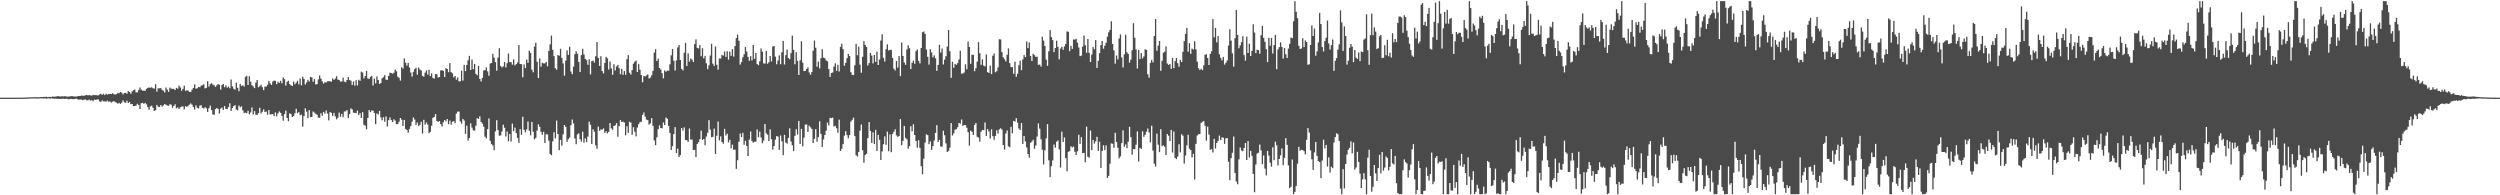 <?xml version="1.0" encoding="UTF-8"?>
<svg xmlns="http://www.w3.org/2000/svg" width="1920" height="150">
  <path d="M0 75.000h1v1.000H0zM1 75.000h1v1.000H1zM2 75.000h1v1.000H2zM3 75.000h1v1.000H3zM4 75.000h1v1.000H4zM5 75.000h1v1.000H5zM6 75.000h1v1.000H6zM7 75.000h1v1.000H7zM8 75.000h1v1.000H8zM9 75.000h1v1.000H9zM10 75.000h1v1.000H10zM11 75.000h1v1.000H11zM12 75.000h1v1.000H12zM13 75.000h1v1.000H13zM14 75.000h1v1.000H14zM15 74.995h1v1.000H15zM16 74.984h1v1.000H16zM17 74.972h1v1.000H17zM18 74.939h1v1.000H18zM19 74.913h1v1.000H19zM20 74.875h1v1.000H20zM21 74.870h1v1.000H21zM22 74.733h1v1.000H22zM23 74.694h1v1.000H23zM24 74.697h1v1.000H24zM25 74.684h1v1.000H25zM26 74.575h1v1.000H26zM27 74.611h1v1.000H27zM28 74.648h1v1.000H28zM29 74.723h1v1.000H29zM30 74.630h1v1.000H30zM31 74.472h1v1.000H31zM32 74.612h1v1.000H32zM33 74.451h1v1.199H33zM34 74.520h1v1.000H34zM35 74.244h1v1.596H35zM36 74.597h1v1.000H36zM37 74.429h1v1.063H37zM38 74.416h1v1.338H38zM39 74.502h1v1.000H39zM40 74.095h1v1.559H40zM41 74.269h1v1.549H41zM42 74.209h1v1.558H42zM43 74.033h1v1.824H43zM44 73.759h1v2.179H44zM45 73.991h1v1.937H45zM46 74.200h1v1.761H46zM47 73.896h1v2.052H47zM48 74.081h1v1.648H48zM49 73.932h1v2.050H49zM50 73.925h1v1.982H50zM51 74.205h1v1.633H51zM52 74.131h1v2.105H52zM53 74.073h1v2.029H53zM54 73.810h1v2.123H54zM55 73.844h1v2.307H55zM56 74.089h1v2.117H56zM57 74.091h1v1.897H57zM58 74.112h1v1.601H58zM59 73.916h1v2.303H59zM60 73.659h1v2.921H60zM61 73.723h1v2.792H61zM62 73.378h1v3.051H62zM63 73.488h1v3.480H63zM64 73.588h1v3.042H64zM65 73.195h1v3.127H65zM66 72.914h1v4.007H66zM67 73.266h1v3.889H67zM68 73.007h1v3.456H68zM69 73.257h1v3.998H69zM70 73.485h1v3.466H70zM71 72.883h1v4.831H71zM72 73.048h1v3.517H72zM73 72.992h1v3.690H73zM74 73.188h1v3.225H74zM75 73.198h1v3.130H75zM76 72.484h1v5.444H76zM77 72.059h1v6.209H77zM78 72.812h1v4.242H78zM79 71.915h1v5.948H79zM80 72.991h1v4.819H80zM81 72.045h1v6.067H81zM82 72.650h1v4.630H82zM83 72.204h1v5.976H83zM84 72.123h1v5.734H84zM85 72.268h1v6.513H85zM86 71.554h1v6.556H86zM87 72.419h1v5.186H87zM88 72.540h1v5.914H88zM89 72.317h1v6.544H89zM90 71.334h1v8.288H90zM91 71.574h1v7.486H91zM92 70.606h1v9.179H92zM93 71.171h1v7.653H93zM94 72.568h1v4.561H94zM95 71.474h1v7.120H95zM96 71.257h1v7.712H96zM97 71.967h1v5.390H97zM98 70.002h1v9.127H98zM99 70.645h1v7.648H99zM100 72.017h1v8.009H100zM101 70.251h1v9.681H101zM102 69.259h1v12.133H102zM103 68.771h1v12.709H103zM104 70.967h1v10.062H104zM105 70.928h1v8.715H105zM106 69.222h1v11.347H106zM107 67.228h1v16.445H107zM108 68.822h1v10.433H108zM109 69.683h1v9.264H109zM110 69.513h1v10.278H110zM111 69.811h1v9.208H111zM112 68.203h1v11.939H112zM113 67.501h1v14.740H113zM114 67.112h1v17.158H114zM115 67.431h1v14.334H115zM116 67.003h1v14.134H116zM117 67.796h1v15.029H117zM118 68.071h1v17.128H118zM119 64.692h1v19.921H119zM120 70.338h1v10.255H120zM121 67.854h1v14.103H121zM122 67.765h1v14.426H122zM123 67.611h1v13.017H123zM124 68.958h1v12.919H124zM125 69.649h1v11.285H125zM126 71.002h1v8.917H126zM127 67.223h1v13.255H127zM128 68.869h1v12.184H128zM129 70.617h1v10.696H129zM130 67.296h1v12.786H130zM131 68.105h1v12.271H131zM132 68.244h1v14.517H132zM133 68.193h1v13.206H133zM134 69.182h1v10.874H134zM135 67.481h1v15.672H135zM136 68.165h1v14.414H136zM137 65.721h1v17.989H137zM138 67.170h1v15.238H138zM139 69.743h1v12.149H139zM140 68.269h1v13.424H140zM141 65.783h1v18.189H141zM142 69.763h1v11.853H142zM143 69.428h1v12.625H143zM144 69.590h1v11.765H144zM145 70.628h1v9.761H145zM146 70.605h1v8.820H146zM147 68.928h1v11.447H147zM148 67.543h1v14.648H148zM149 64.798h1v19.290H149zM150 68.095h1v12.839H150zM151 67.790h1v14.988H151zM152 66.762h1v16.564H152zM153 66.960h1v14.189H153zM154 65.718h1v15.110H154zM155 65.432h1v17.388H155zM156 64.652h1v18.765H156zM157 67.915h1v14.415H157zM158 67.424h1v15.757H158zM159 62.386h1v23.671H159zM160 66.518h1v16.643H160zM161 64.630h1v16.468H161zM162 63.947h1v20.582H162zM163 64.993h1v22.919H163zM164 65.559h1v22.645H164zM165 66.713h1v17.094H165zM166 65.527h1v17.450H166zM167 64.477h1v19.170H167zM168 65.132h1v22.050H168zM169 68.792h1v14.594H169zM170 65.338h1v17.292H170zM171 64.462h1v19.960H171zM172 66.950h1v14.512H172zM173 65.522h1v18.109H173zM174 67.389h1v16.437H174zM175 66.390h1v15.886H175zM176 67.800h1v11.509H176zM177 61.096h1v24.124H177zM178 66.261h1v16.734H178zM179 68.160h1v13.323H179zM180 68.888h1v11.856H180zM181 63.497h1v20.598H181zM182 67.436h1v17.279H182zM183 70.066h1v10.998H183zM184 64.415h1v17.958H184zM185 66.011h1v15.656H185zM186 65.409h1v19.364H186zM187 66.518h1v20.356H187zM188 58.973h1v27.483H188zM189 58.286h1v28.635H189zM190 65.282h1v19.739H190zM191 58.512h1v29.180H191zM192 62.752h1v23.631H192zM193 65.387h1v17.124H193zM194 66.428h1v21.415H194zM195 67.706h1v17.626H195zM196 63.434h1v24.637H196zM197 61.463h1v26.877H197zM198 67.039h1v19.854H198zM199 66.248h1v16.567H199zM200 65.092h1v22.104H200zM201 66.969h1v18.835H201zM202 69.243h1v14.787H202zM203 66.453h1v19.596H203zM204 66.583h1v19.067H204zM205 65.182h1v22.917H205zM206 62.162h1v22.385H206zM207 63.995h1v23.947H207zM208 65.199h1v22.544H208zM209 62.609h1v25.058H209zM210 61.910h1v27.262H210zM211 62.120h1v24.209H211zM212 64.592h1v24.780H212zM213 62.775h1v24.340H213zM214 63.655h1v21.969H214zM215 62.064h1v24.561H215zM216 63.936h1v25.055H216zM217 59.513h1v33.199H217zM218 60.762h1v26.905H218zM219 65.713h1v19.222H219zM220 62.847h1v27.788H220zM221 61.986h1v31.070H221zM222 64.603h1v22.415H222zM223 65.468h1v22.239H223zM224 66.072h1v23.791H224zM225 62.681h1v26.517H225zM226 64.698h1v22.341H226zM227 63.429h1v20.108H227zM228 62.057h1v24.875H228zM229 64.793h1v21.282H229zM230 60.247h1v28.291H230zM231 65.523h1v22.497H231zM232 58.888h1v38.361H232zM233 60.624h1v28.583H233zM234 64.860h1v18.346H234zM235 63.314h1v22.407H235zM236 61.350h1v29.301H236zM237 62.569h1v21.976H237zM238 59.012h1v30.907H238zM239 59.465h1v30.351H239zM240 62.817h1v22.846H240zM241 60.732h1v25.858H241zM242 64.886h1v22.506H242zM243 64.603h1v23.585H243zM244 60.982h1v29.300H244zM245 58.023h1v32.491H245zM246 60.385h1v26.619H246zM247 62.516h1v26.343H247zM248 64.188h1v21.796H248zM249 63.136h1v24.213H249zM250 63.347h1v21.466H250zM251 62.455h1v24.751H251zM252 62.357h1v30.127H252zM253 62.320h1v23.807H253zM254 62.803h1v23.822H254zM255 60.240h1v28.843H255zM256 61.384h1v25.374H256zM257 60.288h1v29.084H257zM258 58.523h1v33.142H258zM259 61.075h1v29.300H259zM260 61.405h1v25.082H260zM261 62.623h1v27.050H261zM262 62.596h1v24.874H262zM263 59.664h1v30.352H263zM264 62.688h1v22.921H264zM265 63.107h1v22.429H265zM266 61.429h1v23.112H266zM267 59.180h1v31.521H267zM268 61.473h1v26.187H268zM269 62.014h1v21.262H269zM270 65.225h1v18.809H270zM271 62.496h1v24.070H271zM272 65.813h1v20.889H272zM273 61.546h1v25.342H273zM274 65.637h1v19.381H274zM275 61.255h1v27.127H275zM276 62.051h1v24.819H276zM277 55.038h1v35.564H277zM278 55.724h1v30.416H278zM279 60.211h1v35.659H279zM280 58.359h1v38.083H280zM281 54.366h1v44.957H281zM282 60.215h1v30.427H282zM283 60.562h1v23.935H283zM284 59.031h1v27.041H284zM285 58.279h1v26.612H285zM286 65.654h1v19.296H286zM287 60.401h1v26.372H287zM288 64.017h1v31.312H288zM289 58.786h1v28.332H289zM290 61.511h1v26.421H290zM291 64.471h1v20.729H291zM292 63.810h1v26.415H292zM293 60.176h1v32.176H293zM294 59.283h1v30.736H294zM295 57.698h1v35.835H295zM296 61.230h1v28.239H296zM297 61.343h1v35.859H297zM298 58.332h1v33.960H298zM299 55.793h1v34.393H299zM300 56.098h1v36.162H300zM301 56.556h1v37.210H301zM302 55.934h1v35.724H302zM303 53.471h1v39.148H303zM304 54.741h1v40.529H304zM305 58.865h1v36.400H305zM306 59.796h1v33.665H306zM307 61.896h1v28.713H307zM308 51.730h1v40.197H308zM309 52.607h1v44.223H309zM310 44.857h1v47.251H310zM311 48.091h1v50.892H311zM312 50.396h1v49.429H312zM313 48.333h1v53.625H313zM314 51.865h1v47.133H314zM315 55.706h1v41.093H315zM316 58.811h1v34.561H316zM317 55.162h1v35.003H317zM318 53.024h1v38.755H318zM319 52.001h1v43.952H319zM320 57.321h1v36.780H320zM321 51.875h1v44.825H321zM322 53.363h1v42.421H322zM323 54.146h1v39.333H323zM324 58.199h1v44.280H324zM325 58.952h1v33.060H325zM326 55.816h1v39.944H326zM327 54.053h1v40.070H327zM328 57.362h1v38.306H328zM329 53.651h1v48.588H329zM330 58.446h1v42.773H330zM331 56.306h1v40.235H331zM332 59.779h1v30.718H332zM333 60.406h1v29.459H333zM334 56.826h1v30.766H334zM335 57.033h1v35.821H335zM336 59.616h1v34.051H336zM337 59.207h1v33.770H337zM338 54.006h1v41.351H338zM339 53.986h1v43.149H339zM340 54.445h1v39.412H340zM341 59.119h1v33.112H341zM342 52.264h1v40.903H342zM343 52.973h1v38.431H343zM344 55.467h1v39.929H344zM345 48.443h1v44.182H345zM346 55.396h1v40.371H346zM347 56.255h1v37.128H347zM348 59.394h1v33.684H348zM349 58.389h1v36.283H349zM350 61.177h1v26.061H350zM351 59.518h1v26.247H351zM352 62.464h1v23.218H352zM353 62.434h1v30.862H353zM354 54.318h1v40.648H354zM355 61.881h1v29.467H355zM356 49.761h1v42.784H356zM357 54.639h1v48.125H357zM358 49.848h1v46.659H358zM359 46.346h1v61.626H359zM360 42.891h1v63.051H360zM361 53.717h1v41.025H361zM362 45.727h1v52.281H362zM363 53.085h1v47.044H363zM364 49.148h1v51.219H364zM365 56.750h1v39.751H365zM366 57.798h1v32.903H366zM367 50.659h1v40.721H367zM368 60.578h1v28.745H368zM369 62.586h1v31.048H369zM370 59.811h1v35.122H370zM371 54.189h1v43.094H371zM372 53.855h1v51.138H372zM373 51.770h1v54.585H373zM374 54.800h1v44.379H374zM375 58.173h1v32.781H375zM376 48.802h1v59.390H376zM377 48.385h1v62.319H377zM378 41.326h1v70.340H378zM379 44.274h1v71.094H379zM380 47.673h1v53.245H380zM381 54.266h1v38.058H381zM382 44.161h1v55.802H382zM383 37.083h1v67.115H383zM384 50.615h1v53.437H384zM385 51.809h1v49.255H385zM386 50.930h1v44.828H386zM387 47.527h1v50.594H387zM388 51.778h1v53.082H388zM389 48.557h1v52.440H389zM390 41.168h1v67.314H390zM391 47.682h1v55.241H391zM392 47.754h1v60.966H392zM393 49.662h1v45.241H393zM394 45.564h1v55.212H394zM395 50.280h1v47.737H395zM396 49.228h1v53.036H396zM397 47.941h1v57.936H397zM398 34.542h1v75.241H398zM399 49.129h1v50.061H399zM400 49.283h1v54.311H400zM401 59.360h1v30.310H401zM402 49.477h1v50.226H402zM403 52.287h1v49.320H403zM404 45.783h1v53.621H404zM405 48.280h1v45.062H405zM406 38.904h1v61.527H406zM407 40.613h1v63.300H407zM408 53.518h1v40.149H408zM409 55.532h1v45.632H409zM410 35.742h1v71.270H410zM411 32.763h1v73.133H411zM412 47.357h1v52.952H412zM413 59.988h1v35.521H413zM414 44.848h1v52.556H414zM415 51.211h1v50.004H415zM416 48.160h1v55.337H416zM417 48.697h1v52.551H417zM418 48.704h1v61.144H418zM419 47.574h1v55.560H419zM420 50.924h1v52.300H420zM421 39.096h1v68.946H421zM422 34.117h1v84.175H422zM423 27.362h1v91.853H423zM424 38.233h1v70.359H424zM425 43.119h1v58.459H425zM426 52.392h1v53.858H426zM427 53.577h1v39.042H427zM428 42.279h1v60.654H428zM429 42.793h1v72.565H429zM430 37.462h1v70.027H430zM431 44.450h1v67.412H431zM432 48.699h1v54.488H432zM433 58.138h1v37.900H433zM434 46.543h1v50.907H434zM435 38.701h1v70.235H435zM436 42.180h1v64.656H436zM437 35.964h1v69.664H437zM438 54.888h1v41.283H438zM439 56.966h1v34.809H439zM440 51.166h1v43.604H440zM441 41.619h1v64.774H441zM442 39.329h1v71.424H442zM443 41.311h1v61.978H443zM444 47.515h1v54.907H444zM445 55.344h1v51.576H445zM446 42.299h1v66.442H446zM447 37.484h1v63.667H447zM448 41.819h1v67.774H448zM449 45.205h1v61.039H449zM450 46.227h1v62.992H450zM451 49.739h1v55.161H451zM452 45.495h1v47.906H452zM453 57.113h1v38.721H453zM454 46.946h1v63.689H454zM455 46.499h1v52.886H455zM456 48.069h1v53.049H456zM457 43.208h1v68.428H457zM458 32.242h1v82.029H458zM459 44.497h1v52.729H459zM460 50.609h1v49.831H460zM461 43.162h1v56.241H461zM462 54.585h1v44.994H462zM463 56.329h1v42.289H463zM464 48.362h1v53.703H464zM465 43.640h1v57.156H465zM466 44.817h1v57.678H466zM467 53.406h1v47.874H467zM468 47.257h1v47.254H468zM469 52.613h1v45.982H469zM470 57.437h1v42.197H470zM471 49.417h1v47.354H471zM472 54.141h1v42.127H472zM473 51.049h1v43.518H473zM474 49.857h1v55.131H474zM475 52.324h1v44.571H475zM476 57.018h1v35.170H476zM477 52.832h1v40.924H477zM478 57.465h1v35.939H478zM479 54.564h1v39.526H479zM480 57.504h1v46.404H480zM481 45.485h1v51.471H481zM482 42.336h1v59.644H482zM483 55.834h1v37.723H483zM484 57.268h1v36.921H484zM485 53.852h1v49.662H485zM486 48.884h1v48.832H486zM487 47.426h1v53.679H487zM488 46.560h1v58.200H488zM489 55.350h1v42.603H489zM490 49.251h1v46.157H490zM491 53.526h1v40.314H491zM492 57.614h1v35.809H492zM493 63.184h1v25.037H493zM494 58.345h1v28.074H494zM495 58.736h1v30.797H495zM496 57.904h1v33.973H496zM497 57.163h1v35.148H497zM498 60.246h1v35.486H498zM499 59.586h1v35.147H499zM500 57.865h1v32.866H500zM501 54.446h1v42.174H501zM502 40.400h1v67.456H502zM503 37.768h1v73.698H503zM504 46.823h1v58.681H504zM505 45.065h1v54.090H505zM506 52.208h1v44.072H506zM507 53.356h1v45.006H507zM508 56.239h1v42.331H508zM509 60.162h1v33.834H509zM510 54.131h1v41.868H510zM511 55.087h1v35.161H511zM512 54.170h1v37.004H512zM513 54.307h1v42.359H513zM514 49.425h1v52.647H514zM515 42.500h1v72.771H515zM516 37.678h1v74.621H516zM517 46.656h1v56.361H517zM518 54.184h1v43.435H518zM519 46.330h1v71.302H519zM520 36.462h1v77.660H520zM521 34.518h1v86.109H521zM522 46.098h1v73.008H522zM523 52.844h1v45.532H523zM524 54.117h1v46.162H524zM525 40.485h1v57.336H525zM526 32.907h1v74.662H526zM527 50.756h1v56.931H527zM528 40.992h1v67.975H528zM529 47.325h1v51.353H529zM530 44.956h1v62.232H530zM531 45.813h1v61.376H531zM532 47.619h1v67.672H532zM533 33.911h1v81.205H533zM534 30.278h1v90.383H534zM535 36.745h1v73.884H535zM536 37.219h1v72.006H536zM537 34.627h1v72.259H537zM538 43.145h1v57.166H538zM539 37.007h1v70.578H539zM540 44.787h1v61.907H540zM541 42.907h1v68.586H541zM542 48.582h1v56.268H542zM543 53.158h1v48.847H543zM544 50.190h1v42.109H544zM545 42.647h1v56.899H545zM546 33.644h1v71.713H546zM547 48.910h1v56.212H547zM548 50.578h1v48.172H548zM549 35.683h1v82.589H549zM550 49.739h1v54.492H550zM551 53.520h1v39.843H551zM552 44.880h1v62.890H552zM553 45.014h1v59.731H553zM554 42.186h1v66.869H554zM555 42.704h1v67.631H555zM556 39.566h1v59.426H556zM557 43.707h1v60.392H557zM558 39.359h1v63.315H558zM559 45.827h1v63.560H559zM560 39.692h1v67.698H560zM561 42.889h1v70.993H561zM562 37.715h1v73.398H562zM563 43.462h1v71.583H563zM564 35.394h1v79.500H564zM565 29.254h1v100.445H565zM566 26.502h1v96.561H566zM567 31.262h1v77.620H567zM568 49.627h1v52.925H568zM569 47.717h1v57.560H569zM570 43.974h1v58.047H570zM571 41.691h1v69.502H571zM572 36.035h1v72.102H572zM573 39.581h1v72.488H573zM574 43.698h1v76.158H574zM575 46.687h1v60.537H575zM576 43.090h1v57.954H576zM577 46.374h1v61.965H577zM578 34.499h1v75.051H578zM579 45.146h1v63.702H579zM580 40.694h1v68.059H580zM581 49.206h1v50.236H581zM582 50.064h1v55.335H582zM583 47.051h1v54.005H583zM584 37.198h1v68.379H584zM585 39.687h1v70.364H585zM586 48.642h1v59.428H586zM587 48.821h1v46.486H587zM588 39.193h1v63.259H588zM589 48.959h1v54.493H589zM590 47.829h1v60.543H590zM591 42.939h1v56.410H591zM592 47.178h1v59.749H592zM593 35.760h1v79.125H593zM594 35.337h1v76.809H594zM595 43.525h1v63.727H595zM596 49.364h1v55.140H596zM597 46.478h1v58.458H597zM598 42.551h1v72.534H598zM599 49.314h1v54.716H599zM600 40.163h1v68.378H600zM601 31.380h1v87.796H601zM602 49.489h1v54.065H602zM603 42.352h1v67.088H603zM604 38.060h1v72.237H604zM605 44.588h1v61.334H605zM606 45.482h1v53.077H606zM607 40.861h1v67.827H607zM608 27.417h1v84.183H608zM609 38.237h1v77.707H609zM610 49.358h1v54.931H610zM611 40.105h1v59.123H611zM612 46.744h1v56.538H612zM613 57.585h1v35.317H613zM614 46.277h1v64.311H614zM615 31.696h1v67.258H615zM616 48.119h1v64.272H616zM617 54.618h1v51.128H617zM618 54.436h1v41.252H618zM619 53.003h1v42.583H619zM620 51.760h1v49.568H620zM621 55.657h1v40.870H621zM622 57.357h1v40.434H622zM623 55.362h1v43.682H623zM624 38.943h1v70.934H624zM625 31.135h1v75.442H625zM626 36.669h1v62.514H626zM627 51.259h1v57.613H627zM628 47.302h1v57.943H628zM629 52.539h1v40.627H629zM630 44.702h1v58.106H630zM631 37.782h1v75.070H631zM632 44.170h1v62.967H632zM633 44.682h1v59.008H633zM634 46.376h1v54.049H634zM635 47.076h1v47.005H635zM636 53.026h1v43.299H636zM637 59.065h1v31.391H637zM638 56.013h1v34.769H638zM639 55.687h1v34.683H639zM640 51.118h1v46.010H640zM641 48.627h1v47.977H641zM642 54.401h1v44.083H642zM643 49.753h1v52.167H643zM644 54.868h1v37.062H644zM645 36.054h1v79.951H645zM646 33.517h1v80.724H646zM647 37.765h1v72.921H647zM648 50.493h1v53.682H648zM649 48.331h1v52.500H649zM650 44.699h1v59.108H650zM651 41.456h1v64.785H651zM652 43.074h1v60.682H652zM653 55.469h1v37.898H653zM654 57.436h1v34.626H654zM655 57.634h1v32.740H655zM656 50.094h1v54.472H656zM657 33.636h1v85.620H657zM658 42.398h1v77.831H658zM659 35.840h1v80.960H659zM660 49.688h1v50.640H660zM661 55.881h1v39.703H661zM662 43.595h1v71.780H662zM663 31.582h1v93.398H663zM664 34.516h1v84.545H664zM665 36.050h1v82.040H665zM666 50.271h1v55.798H666zM667 48.450h1v45.313H667zM668 40.594h1v59.982H668zM669 42.651h1v67.091H669zM670 48.672h1v52.961H670zM671 42.262h1v68.378H671zM672 47.494h1v52.255H672zM673 39.664h1v76.246H673zM674 49.937h1v53.666H674zM675 45.713h1v61.700H675zM676 31.110h1v91.761H676zM677 26.324h1v89.929H677zM678 44.387h1v66.424H678zM679 47.256h1v57.502H679zM680 37.844h1v73.349H680zM681 34.027h1v67.051H681zM682 38.752h1v77.403H682zM683 38.304h1v64.884H683zM684 38.239h1v78.643H684zM685 44.510h1v58.463H685zM686 52.742h1v48.480H686zM687 54.109h1v45.151H687zM688 46.859h1v57.102H688zM689 51.918h1v53.175H689zM690 43.060h1v61.317H690zM691 58.491h1v32.993H691zM692 32.668h1v78.867H692zM693 42.971h1v65.198H693zM694 47.967h1v48.771H694zM695 49.743h1v56.145H695zM696 37.992h1v68.920H696zM697 34.791h1v79.393H697zM698 37.025h1v75.222H698zM699 53.064h1v43.876H699zM700 48.251h1v52.732H700zM701 46.495h1v48.892H701zM702 48.997h1v54.674H702zM703 39.275h1v69.004H703zM704 38.038h1v75.390H704zM705 46.736h1v60.995H705zM706 48.712h1v64.865H706zM707 36.854h1v90.848H707zM708 24.704h1v109.115H708zM709 24.234h1v97.635H709zM710 26.033h1v83.427H710zM711 37.996h1v65.151H711zM712 43.617h1v60.171H712zM713 49.636h1v61.121H713zM714 37.849h1v70.750H714zM715 40.257h1v74.861H715zM716 44.021h1v68.221H716zM717 42.507h1v65.448H717zM718 44.777h1v57.298H718zM719 54.416h1v41.687H719zM720 49.881h1v59.251H720zM721 34.417h1v72.982H721zM722 40.400h1v72.016H722zM723 37.277h1v75.441H723zM724 49.488h1v50.894H724zM725 45.844h1v58.054H725zM726 43.166h1v66.961H726zM727 35.737h1v81.006H727zM728 23.058h1v92.778H728zM729 39.373h1v74.096H729zM730 59.755h1v34.757H730zM731 47.481h1v56.590H731zM732 52.016h1v50.380H732zM733 49.041h1v50.607H733zM734 49.835h1v49.340H734zM735 48.466h1v49.287H735zM736 45.688h1v48.737H736zM737 38.963h1v56.029H737zM738 56.538h1v35.250H738zM739 56.465h1v40.204H739zM740 55.683h1v40.334H740zM741 49.382h1v46.715H741zM742 53.213h1v44.843H742zM743 31.895h1v69.612H743zM744 36.112h1v75.748H744zM745 49.017h1v51.260H745zM746 42.041h1v59.157H746zM747 42.087h1v61.562H747zM748 54.682h1v41.208H748zM749 52.423h1v42.091H749zM750 47.332h1v57.751H750zM751 32.399h1v73.227H751zM752 40.872h1v67.919H752zM753 49.753h1v51.348H753zM754 45.575h1v54.195H754zM755 50.319h1v49.700H755zM756 50.989h1v43.081H756zM757 41.839h1v62.583H757zM758 55.392h1v43.712H758zM759 55.996h1v44.921H759zM760 50.404h1v56.010H760zM761 56.953h1v42.352H761zM762 42.785h1v61.830H762zM763 41.118h1v66.193H763zM764 55.494h1v48.843H764zM765 54.672h1v45.350H765zM766 51.746h1v50.743H766zM767 30.165h1v69.195H767zM768 30.249h1v68.276H768zM769 40.053h1v59.413H769zM770 44.050h1v67.357H770zM771 45.493h1v69.356H771zM772 47.168h1v55.348H772zM773 42.085h1v58.124H773zM774 37.170h1v75.192H774zM775 48.467h1v64.650H775zM776 51.602h1v45.711H776zM777 51.561h1v50.782H777zM778 56.683h1v36.125H778zM779 47.337h1v46.047H779zM780 58.983h1v31.718H780zM781 56.578h1v37.620H781zM782 50.051h1v48.588H782zM783 46.644h1v53.246H783zM784 53.850h1v40.595H784zM785 45.673h1v64.873H785zM786 42.310h1v62.114H786zM787 43.831h1v64.822H787zM788 31.881h1v81.296H788zM789 36.980h1v81.289H789zM790 32.590h1v88.518H790zM791 43.003h1v66.693H791zM792 46.899h1v61.791H792zM793 41.337h1v65.988H793zM794 42.409h1v71.826H794zM795 43.668h1v68.044H795zM796 43.543h1v61.381H796zM797 49.777h1v45.012H797zM798 49.552h1v49.260H798zM799 51.156h1v55.815H799zM800 28.150h1v86.853H800zM801 31.213h1v95.113H801zM802 35.322h1v80.101H802zM803 45.766h1v60.562H803zM804 50.543h1v44.767H804zM805 39.426h1v83.730H805zM806 23.081h1v112.943H806zM807 28.543h1v99.112H807zM808 30.820h1v92.381H808zM809 40.023h1v70.980H809zM810 36.884h1v76.499H810zM811 31.246h1v77.630H811zM812 35.940h1v71.939H812zM813 45.595h1v69.135H813zM814 37.300h1v91.377H814zM815 35.965h1v65.155H815zM816 38.272h1v70.825H816zM817 35.685h1v69.874H817zM818 33.782h1v87.663H818zM819 24.129h1v107.393H819zM820 24.429h1v92.172H820zM821 39.255h1v76.851H821zM822 35.193h1v77.183H822zM823 37.581h1v75.682H823zM824 30.268h1v82.336H824zM825 30.465h1v86.104H825zM826 29.711h1v89.336H826zM827 32.789h1v83.439H827zM828 36.434h1v67.051H828zM829 43.120h1v67.355H829zM830 42.680h1v62.621H830zM831 35.815h1v81.786H831zM832 27.359h1v90.090H832zM833 34.711h1v89.924H833zM834 40.479h1v56.792H834zM835 29.892h1v90.475H835zM836 40.546h1v80.559H836zM837 47.644h1v52.606H837zM838 41.874h1v73.449H838zM839 36.133h1v71.390H839zM840 37.895h1v72.414H840zM841 30.770h1v77.756H841zM842 52.152h1v52.892H842zM843 46.705h1v69.188H843zM844 40.806h1v68.032H844zM845 34.622h1v94.360H845zM846 31.484h1v84.444H846zM847 37.433h1v74.143H847zM848 35.123h1v80.183H848zM849 32.714h1v78.977H849zM850 28.104h1v108.562H850zM851 24.794h1v110.257H851zM852 22.950h1v102.795H852zM853 16.315h1v93.815H853zM854 33.719h1v76.687H854zM855 38.670h1v74.789H855zM856 48.892h1v53.124H856zM857 42.628h1v66.354H857zM858 45.624h1v67.767H858zM859 29.519h1v92.104H859zM860 26.472h1v93.645H860zM861 44.078h1v65.833H861zM862 51.829h1v48.276H862zM863 41.706h1v70.982H863zM864 26.747h1v84.185H864zM865 40.133h1v73.670H865zM866 41.497h1v67.230H866zM867 48.095h1v49.343H867zM868 45.755h1v59.619H868zM869 38.577h1v80.223H869zM870 17.821h1v96.628H870zM871 29.000h1v85.624H871zM872 37.953h1v73.220H872zM873 52.572h1v48.379H873zM874 38.382h1v85.731H874zM875 45.365h1v68.147H875zM876 40.799h1v73.652H876zM877 44.871h1v55.976H877zM878 43.297h1v61.796H878zM879 37.841h1v65.758H879zM880 38.305h1v62.846H880zM881 57.026h1v41.674H881zM882 59.632h1v42.083H882zM883 48.323h1v61.032H883zM884 45.973h1v50.599H884zM885 47.921h1v67.736H885zM886 27.724h1v97.953H886zM887 14.641h1v113.287H887zM888 38.960h1v63.655H888zM889 35.002h1v76.137H889zM890 31.480h1v85.334H890zM891 54.359h1v44.861H891zM892 46.696h1v65.525H892zM893 40.512h1v71.092H893zM894 39.698h1v72.937H894zM895 35.637h1v83.409H895zM896 48.799h1v54.119H896zM897 49.870h1v54.381H897zM898 49.115h1v59.211H898zM899 52.826h1v46.934H899zM900 44.518h1v72.631H900zM901 52.267h1v48.761H901zM902 46.955h1v74.345H902zM903 44.461h1v77.732H903zM904 48.604h1v71.630H904zM905 51.276h1v59.533H905zM906 45.994h1v71.060H906zM907 47.692h1v55.354H907zM908 39.792h1v64.382H908zM909 31.606h1v94.056H909zM910 26.081h1v93.381H910zM911 21.379h1v90.285H911zM912 39.669h1v63.870H912zM913 33.118h1v81.034H913zM914 41.301h1v73.879H914zM915 37.302h1v83.683H915zM916 38.050h1v80.095H916zM917 31.620h1v106.255H917zM918 37.942h1v72.562H918zM919 47.370h1v56.710H919zM920 52.421h1v50.678H920zM921 53.790h1v49.150H921zM922 52.790h1v41.600H922zM923 53.845h1v39.716H923zM924 50.156h1v42.751H924zM925 42.078h1v54.500H925zM926 41.638h1v66.420H926zM927 44.532h1v52.749H927zM928 49.906h1v53.491H928zM929 41.445h1v73.538H929zM930 39.397h1v75.188H930zM931 14.625h1v102.473H931zM932 28.708h1v77.952H932zM933 21.454h1v92.627H933zM934 32.528h1v77.320H934zM935 27.680h1v80.524H935zM936 41.671h1v62.470H936zM937 44.410h1v63.111H937zM938 46.347h1v59.210H938zM939 43.711h1v62.072H939zM940 49.616h1v60.884H940zM941 48.176h1v58.135H941zM942 46.398h1v59.626H942zM943 34.944h1v89.319H943zM944 22.408h1v115.965H944zM945 31.195h1v90.307H945zM946 40.952h1v76.331H946zM947 51.157h1v53.713H947zM948 29.332h1v103.485H948zM949 7.617h1v131.815H949zM950 26.706h1v114.819H950zM951 37.077h1v85.276H951zM952 34.801h1v78.445H952zM953 32.423h1v83.118H953zM954 27.844h1v88.354H954zM955 42.337h1v71.326H955zM956 46.557h1v63.269H956zM957 28.182h1v94.715H957zM958 40.722h1v67.639H958zM959 33.513h1v87.429H959zM960 42.987h1v72.858H960zM961 39.013h1v80.618H961zM962 18.670h1v114.844H962zM963 25.007h1v122.670H963zM964 40.865h1v85.428H964zM965 38.156h1v79.804H965zM966 38.499h1v78.825H966zM967 41.273h1v69.726H967zM968 27.107h1v88.408H968zM969 19.903h1v106.145H969zM970 29.027h1v90.308H970zM971 32.124h1v97.380H971zM972 37.710h1v96.936H972zM973 47.725h1v68.198H973zM974 29.036h1v90.453H974zM975 35.098h1v89.874H975zM976 29.180h1v98.887H976zM977 41.049h1v72.086H977zM978 34.652h1v88.395H978zM979 26.765h1v82.049H979zM980 53.139h1v58.473H980zM981 37.931h1v89.198H981zM982 36.194h1v85.846H982zM983 32.540h1v86.735H983zM984 36.070h1v77.914H984zM985 45.022h1v81.854H985zM986 36.844h1v84.404H986zM987 41.666h1v64.407H987zM988 44.560h1v66.709H988zM989 37.350h1v89.658H989zM990 33.686h1v110.870H990zM991 28.876h1v114.571H991zM992 29.300h1v93.202H992zM993 16.387h1v132.754H993zM994 0.858h1v146.505H994zM995 9.043h1v133.727H995zM996 13.978h1v111.779H996zM997 35.145h1v77.611H997zM998 37.577h1v78.216H998zM999 37.200h1v77.871H999zM1000 29.409h1v85.864H1000zM1001 36.128h1v80.005H1001zM1002 31.064h1v87.508H1002zM1003 32.267h1v75.096H1003zM1004 49.708h1v48.662H1004zM1005 49.392h1v52.405H1005zM1006 34.532h1v81.046H1006zM1007 19.515h1v102.820H1007zM1008 27.625h1v102.872H1008zM1009 21.925h1v95.162H1009zM1010 42.825h1v66.239H1010zM1011 39.461h1v80.182H1011zM1012 32.561h1v91.124H1012zM1013 9.897h1v114.538H1013zM1014 18.502h1v118.309H1014zM1015 36.123h1v87.185H1015zM1016 39.452h1v67.803H1016zM1017 31.513h1v82.528H1017zM1018 28.985h1v82.300H1018zM1019 15.789h1v112.154H1019zM1020 33.310h1v87.529H1020zM1021 38.112h1v94.428H1021zM1022 34.653h1v93.414H1022zM1023 30.354h1v98.770H1023zM1024 54.443h1v55.010H1024zM1025 46.689h1v58.625H1025zM1026 44.655h1v57.692H1026zM1027 38.153h1v64.946H1027zM1028 34.068h1v74.152H1028zM1029 7.966h1v136.984H1029zM1030 17.180h1v131.961H1030zM1031 39.054h1v90.833H1031zM1032 20.348h1v124.415H1032zM1033 27.677h1v98.241H1033zM1034 49.668h1v69.054H1034zM1035 46.647h1v68.366H1035zM1036 36.681h1v76.870H1036zM1037 33.808h1v74.769H1037zM1038 35.816h1v81.935H1038zM1039 47.742h1v61.727H1039zM1040 38.379h1v91.943H1040zM1041 44.255h1v84.360H1041zM1042 45.268h1v71.302H1042zM1043 40.285h1v84.086H1043zM1044 46.999h1v86.363H1044zM1045 39.540h1v104.876H1045zM1046 40.036h1v97.779H1046zM1047 30.481h1v102.561H1047zM1048 29.503h1v108.202H1048zM1049 10.971h1v138.171H1049zM1050 38.618h1v82.460H1050zM1051 49.752h1v65.265H1051zM1052 26.910h1v108.184H1052zM1053 10.427h1v136.843H1053zM1054 27.086h1v116.382H1054zM1055 20.973h1v105.773H1055zM1056 24.254h1v108.865H1056zM1057 37.704h1v101.273H1057zM1058 36.956h1v92.119H1058zM1059 27.872h1v91.013H1059zM1060 26.896h1v106.251H1060zM1061 44.573h1v72.100H1061zM1062 44.318h1v86.697H1062zM1063 34.668h1v94.105H1063zM1064 42.429h1v77.730H1064zM1065 30.586h1v90.669H1065zM1066 43.230h1v87.590H1066zM1067 40.484h1v87.690H1067zM1068 44.181h1v70.308H1068zM1069 25.557h1v99.907H1069zM1070 32.437h1v93.951H1070zM1071 29.929h1v89.794H1071zM1072 32.382h1v108.318H1072zM1073 17.606h1v130.662H1073zM1074 12.705h1v136.437H1074zM1075 12.765h1v136.376H1075zM1076 13.498h1v135.644H1076zM1077 25.216h1v105.571H1077zM1078 11.708h1v110.729H1078zM1079 13.083h1v111.453H1079zM1080 23.563h1v101.986H1080zM1081 28.514h1v107.831H1081zM1082 33.587h1v97.127H1082zM1083 38.428h1v87.881H1083zM1084 42.605h1v72.020H1084zM1085 43.622h1v67.093H1085zM1086 21.256h1v116.448H1086zM1087 29.585h1v119.556H1087zM1088 24.389h1v121.537H1088zM1089 33.405h1v90.218H1089zM1090 31.865h1v97.144H1090zM1091 3.613h1v145.528H1091zM1092 2.418h1v146.723H1092zM1093 19.284h1v127.306H1093zM1094 16.772h1v129.659H1094zM1095 19.999h1v108.629H1095zM1096 10.663h1v124.424H1096zM1097 6.046h1v132.631H1097zM1098 37.480h1v96.087H1098zM1099 38.084h1v79.123H1099zM1100 28.564h1v112.909H1100zM1101 16.699h1v122.839H1101zM1102 2.014h1v119.228H1102zM1103 30.631h1v89.233H1103zM1104 17.841h1v107.824H1104zM1105 0.859h1v123.362H1105zM1106 10.517h1v113.872H1106zM1107 37.307h1v86.615H1107zM1108 21.783h1v127.359H1108zM1109 9.171h1v121.093H1109zM1110 18.123h1v103.401H1110zM1111 7.506h1v141.635H1111zM1112 18.199h1v130.943H1112zM1113 14.501h1v126.019H1113zM1114 13.895h1v132.432H1114zM1115 26.126h1v120.272H1115zM1116 41.451h1v85.240H1116zM1117 31.733h1v112.547H1117zM1118 24.563h1v115.284H1118zM1119 26.280h1v122.862H1119zM1120 25.195h1v98.043H1120zM1121 25.128h1v102.089H1121zM1122 28.276h1v89.900H1122zM1123 32.248h1v95.965H1123zM1124 15.407h1v110.741H1124zM1125 21.612h1v111.245H1125zM1126 22.732h1v119.338H1126zM1127 29.617h1v91.220H1127zM1128 0.858h1v134.720H1128zM1129 6.192h1v142.949H1129zM1130 24.305h1v113.872H1130zM1131 18.102h1v113.367H1131zM1132 19.738h1v129.403H1132zM1133 23.253h1v124.133H1133zM1134 27.160h1v114.765H1134zM1135 21.969h1v122.845H1135zM1136 12.773h1v136.368H1136zM1137 14.073h1v135.069H1137zM1138 12.114h1v137.028H1138zM1139 17.435h1v125.873H1139zM1140 35.699h1v113.442H1140zM1141 44.799h1v103.721H1141zM1142 35.062h1v88.526H1142zM1143 33.621h1v90.949H1143zM1144 40.586h1v88.398H1144zM1145 26.786h1v116.091H1145zM1146 27.737h1v114.596H1146zM1147 33.023h1v105.341H1147zM1148 26.100h1v103.458H1148zM1149 21.636h1v127.192H1149zM1150 16.594h1v131.892H1150zM1151 14.751h1v134.390H1151zM1152 23.973h1v125.169H1152zM1153 19.062h1v119.017H1153zM1154 27.073h1v113.080H1154zM1155 26.572h1v112.860H1155zM1156 10.787h1v138.354H1156zM1157 15.399h1v131.231H1157zM1158 22.076h1v110.506H1158zM1159 35.560h1v95.887H1159zM1160 30.043h1v99.555H1160zM1161 28.047h1v111.739H1161zM1162 18.737h1v121.775H1162zM1163 29.930h1v103.833H1163zM1164 29.897h1v77.714H1164zM1165 37.203h1v79.083H1165zM1166 40.900h1v76.156H1166zM1167 49.365h1v56.066H1167zM1168 22.862h1v100.626H1168zM1169 20.798h1v98.827H1169zM1170 16.161h1v97.220H1170zM1171 19.794h1v96.843H1171zM1172 0.858h1v135.164H1172zM1173 4.249h1v127.168H1173zM1174 26.956h1v87.227H1174zM1175 10.583h1v103.828H1175zM1176 25.876h1v82.362H1176zM1177 25.843h1v86.834H1177zM1178 27.625h1v84.827H1178zM1179 27.159h1v88.689H1179zM1180 26.746h1v120.759H1180zM1181 15.207h1v133.075H1181zM1182 26.466h1v106.289H1182zM1183 19.723h1v118.827H1183zM1184 36.069h1v87.259H1184zM1185 41.523h1v68.487H1185zM1186 43.275h1v61.056H1186zM1187 33.800h1v78.473H1187zM1188 29.319h1v93.741H1188zM1189 28.923h1v99.398H1189zM1190 20.375h1v122.889H1190zM1191 21.066h1v123.412H1191zM1192 16.737h1v121.563H1192zM1193 30.439h1v106.475H1193zM1194 36.877h1v84.962H1194zM1195 43.059h1v96.537H1195zM1196 31.452h1v101.461H1196zM1197 39.078h1v85.948H1197zM1198 40.298h1v89.857H1198zM1199 43.072h1v87.435H1199zM1200 50.931h1v74.899H1200zM1201 55.602h1v52.419H1201zM1202 50.227h1v66.727H1202zM1203 38.130h1v79.904H1203zM1204 32.394h1v99.750H1204zM1205 35.666h1v96.377H1205zM1206 48.021h1v75.364H1206zM1207 47.381h1v70.075H1207zM1208 39.137h1v84.055H1208zM1209 39.760h1v97.091H1209zM1210 42.546h1v102.688H1210zM1211 36.274h1v92.598H1211zM1212 39.061h1v77.480H1212zM1213 19.478h1v114.196H1213zM1214 16.961h1v131.883H1214zM1215 10.350h1v135.068H1215zM1216 34.480h1v97.739H1216zM1217 19.193h1v125.481H1217zM1218 21.079h1v111.280H1218zM1219 22.116h1v107.630H1219zM1220 21.021h1v103.414H1220zM1221 23.427h1v103.573H1221zM1222 19.332h1v115.666H1222zM1223 21.382h1v110.015H1223zM1224 29.183h1v110.419H1224zM1225 20.679h1v112.953H1225zM1226 27.695h1v105.912H1226zM1227 27.695h1v103.003H1227zM1228 31.943h1v92.636H1228zM1229 15.281h1v112.746H1229zM1230 16.975h1v111.912H1230zM1231 29.748h1v98.200H1231zM1232 36.518h1v92.423H1232zM1233 19.011h1v123.595H1233zM1234 40.678h1v108.463H1234zM1235 34.620h1v113.829H1235zM1236 22.783h1v113.325H1236zM1237 18.682h1v109.295H1237zM1238 23.166h1v105.971H1238zM1239 20.075h1v106.174H1239zM1240 16.596h1v111.806H1240zM1241 7.075h1v134.366H1241zM1242 10.122h1v139.020H1242zM1243 15.133h1v124.524H1243zM1244 12.035h1v129.928H1244zM1245 0.859h1v140.156H1245zM1246 29.001h1v112.111H1246zM1247 28.972h1v97.642H1247zM1248 31.031h1v84.153H1248zM1249 33.272h1v79.143H1249zM1250 22.071h1v100.623H1250zM1251 33.286h1v80.507H1251zM1252 24.577h1v94.492H1252zM1253 15.305h1v113.028H1253zM1254 28.136h1v84.657H1254zM1255 35.850h1v93.810H1255zM1256 17.064h1v114.337H1256zM1257 19.153h1v118.797H1257zM1258 16.796h1v115.586H1258zM1259 25.153h1v104.302H1259zM1260 20.473h1v97.272H1260zM1261 22.936h1v118.757H1261zM1262 15.921h1v116.237H1262zM1263 2.337h1v134.256H1263zM1264 30.733h1v105.980H1264zM1265 34.643h1v85.084H1265zM1266 36.411h1v74.430H1266zM1267 41.550h1v66.769H1267zM1268 41.689h1v93.022H1268zM1269 27.164h1v116.020H1269zM1270 27.840h1v107.782H1270zM1271 32.848h1v85.677H1271zM1272 34.020h1v102.569H1272zM1273 40.027h1v100.674H1273zM1274 26.210h1v93.319H1274zM1275 27.914h1v83.193H1275zM1276 22.644h1v90.131H1276zM1277 30.118h1v75.243H1277zM1278 22.749h1v89.239H1278zM1279 28.078h1v83.958H1279zM1280 33.473h1v95.212H1280zM1281 40.534h1v90.199H1281zM1282 48.299h1v82.068H1282zM1283 48.917h1v70.301H1283zM1284 46.182h1v79.271H1284zM1285 32.893h1v85.919H1285zM1286 21.245h1v102.352H1286zM1287 20.216h1v98.932H1287zM1288 22.876h1v100.515H1288zM1289 23.429h1v115.654H1289zM1290 28.423h1v112.157H1290zM1291 38.815h1v101.675H1291zM1292 35.900h1v97.109H1292zM1293 25.271h1v103.919H1293zM1294 14.109h1v120.827H1294zM1295 18.589h1v116.738H1295zM1296 35.536h1v92.818H1296zM1297 35.534h1v95.711H1297zM1298 39.132h1v89.090H1298zM1299 33.309h1v98.804H1299zM1300 34.919h1v104.292H1300zM1301 29.257h1v98.272H1301zM1302 12.250h1v134.921H1302zM1303 8.537h1v138.014H1303zM1304 10.571h1v123.873H1304zM1305 28.184h1v93.076H1305zM1306 21.125h1v100.952H1306zM1307 16.269h1v118.232H1307zM1308 12.724h1v132.549H1308zM1309 11.079h1v131.964H1309zM1310 22.225h1v105.031H1310zM1311 18.463h1v116.135H1311zM1312 14.091h1v122.674H1312zM1313 11.651h1v135.536H1313zM1314 10.415h1v120.600H1314zM1315 7.418h1v132.621H1315zM1316 9.829h1v139.312H1316zM1317 14.306h1v134.836H1317zM1318 0.858h1v148.283H1318zM1319 9.510h1v132.349H1319zM1320 30.041h1v100.422H1320zM1321 0.859h1v125.942H1321zM1322 0.858h1v142.759H1322zM1323 0.858h1v145.658H1323zM1324 0.858h1v148.283H1324zM1325 5.932h1v143.209H1325zM1326 18.070h1v131.071H1326zM1327 6.306h1v121.515H1327zM1328 5.138h1v136.691H1328zM1329 4.509h1v136.059H1329zM1330 15.215h1v133.926H1330zM1331 10.388h1v122.290H1331zM1332 32.201h1v76.638H1332zM1333 28.332h1v92.912H1333zM1334 32.561h1v90.314H1334zM1335 28.293h1v103.494H1335zM1336 25.258h1v97.603H1336zM1337 19.042h1v106.897H1337zM1338 8.457h1v127.752H1338zM1339 26.828h1v117.647H1339zM1340 35.666h1v82.963H1340zM1341 7.678h1v129.512H1341zM1342 8.323h1v139.827H1342zM1343 0.858h1v142.073H1343zM1344 0.859h1v141.288H1344zM1345 5.746h1v132.150H1345zM1346 15.629h1v119.096H1346zM1347 27.852h1v87.137H1347zM1348 38.629h1v84.072H1348zM1349 26.990h1v117.417H1349zM1350 26.186h1v99.956H1350zM1351 36.397h1v82.627H1351zM1352 27.910h1v102.388H1352zM1353 15.811h1v130.110H1353zM1354 11.716h1v129.595H1354zM1355 19.057h1v124.471H1355zM1356 24.498h1v121.462H1356zM1357 32.617h1v102.002H1357zM1358 27.588h1v114.120H1358zM1359 25.009h1v103.114H1359zM1360 35.887h1v93.767H1360zM1361 28.128h1v107.095H1361zM1362 46.034h1v94.991H1362zM1363 30.747h1v118.394H1363zM1364 34.284h1v105.874H1364zM1365 36.071h1v96.157H1365zM1366 32.021h1v97.245H1366zM1367 40.064h1v89.022H1367zM1368 31.053h1v92.510H1368zM1369 28.878h1v110.770H1369zM1370 24.380h1v120.060H1370zM1371 36.890h1v111.197H1371zM1372 28.578h1v113.661H1372zM1373 38.782h1v105.682H1373zM1374 23.518h1v119.477H1374zM1375 31.070h1v118.072H1375zM1376 24.826h1v124.315H1376zM1377 24.975h1v124.167H1377zM1378 29.733h1v119.409H1378zM1379 29.310h1v119.831H1379zM1380 44.746h1v104.396H1380zM1381 47.996h1v101.145H1381zM1382 45.993h1v74.853H1382zM1383 46.050h1v94.263H1383zM1384 47.677h1v87.011H1384zM1385 39.560h1v92.485H1385zM1386 41.316h1v87.459H1386zM1387 29.494h1v108.697H1387zM1388 19.022h1v129.784H1388zM1389 15.952h1v112.347H1389zM1390 13.694h1v114.280H1390zM1391 28.286h1v103.308H1391zM1392 33.077h1v101.288H1392zM1393 31.321h1v95.276H1393zM1394 19.931h1v118.430H1394zM1395 13.012h1v131.222H1395zM1396 21.952h1v117.809H1396zM1397 24.021h1v110.997H1397zM1398 22.552h1v117.990H1398zM1399 28.699h1v103.616H1399zM1400 39.843h1v70.796H1400zM1401 45.674h1v63.895H1401zM1402 39.621h1v64.867H1402zM1403 39.650h1v82.350H1403zM1404 31.368h1v90.817H1404zM1405 35.601h1v88.566H1405zM1406 43.778h1v80.701H1406zM1407 40.097h1v75.541H1407zM1408 41.655h1v84.493H1408zM1409 40.565h1v77.996H1409zM1410 45.367h1v69.794H1410zM1411 45.282h1v65.814H1411zM1412 31.627h1v91.941H1412zM1413 30.474h1v81.716H1413zM1414 36.637h1v68.831H1414zM1415 32.581h1v78.297H1415zM1416 22.156h1v115.719H1416zM1417 22.348h1v115.758H1417zM1418 27.563h1v111.506H1418zM1419 21.300h1v105.892H1419zM1420 16.343h1v102.934H1420zM1421 30.385h1v93.069H1421zM1422 21.515h1v120.986H1422zM1423 15.652h1v126.666H1423zM1424 26.639h1v109.313H1424zM1425 35.591h1v87.625H1425zM1426 40.179h1v73.268H1426zM1427 39.390h1v71.034H1427zM1428 44.029h1v60.243H1428zM1429 21.086h1v100.979H1429zM1430 24.257h1v124.885H1430zM1431 39.480h1v90.265H1431zM1432 30.516h1v114.789H1432zM1433 28.984h1v106.840H1433zM1434 14.534h1v119.515H1434zM1435 33.329h1v94.363H1435zM1436 33.055h1v92.425H1436zM1437 37.917h1v79.214H1437zM1438 38.991h1v81.693H1438zM1439 44.558h1v76.014H1439zM1440 49.525h1v60.960H1440zM1441 40.312h1v88.754H1441zM1442 32.736h1v109.025H1442zM1443 32.583h1v110.813H1443zM1444 29.603h1v104.293H1444zM1445 44.905h1v82.617H1445zM1446 48.099h1v74.714H1446zM1447 41.981h1v85.102H1447zM1448 37.960h1v81.984H1448zM1449 41.464h1v92.623H1449zM1450 14.204h1v121.311H1450zM1451 15.055h1v134.086H1451zM1452 32.714h1v116.427H1452zM1453 24.649h1v115.229H1453zM1454 16.009h1v111.566H1454zM1455 26.522h1v101.864H1455zM1456 28.093h1v112.969H1456zM1457 34.009h1v108.700H1457zM1458 25.194h1v111.580H1458zM1459 44.971h1v85.288H1459zM1460 41.347h1v104.403H1460zM1461 47.592h1v99.819H1461zM1462 35.484h1v95.002H1462zM1463 38.938h1v86.550H1463zM1464 49.458h1v79.546H1464zM1465 37.320h1v107.779H1465zM1466 40.895h1v102.824H1466zM1467 34.012h1v105.618H1467zM1468 32.513h1v116.629H1468zM1469 35.042h1v101.510H1469zM1470 38.651h1v101.090H1470zM1471 22.001h1v100.449H1471zM1472 24.411h1v103.916H1472zM1473 26.125h1v108.236H1473zM1474 36.751h1v92.579H1474zM1475 40.176h1v107.023H1475zM1476 38.227h1v110.915H1476zM1477 11.723h1v137.418H1477zM1478 18.961h1v130.180H1478zM1479 25.925h1v121.941H1479zM1480 26.661h1v103.978H1480zM1481 13.633h1v119.459H1481zM1482 26.849h1v98.745H1482zM1483 31.684h1v93.384H1483zM1484 28.514h1v116.974H1484zM1485 33.439h1v103.000H1485zM1486 31.953h1v93.215H1486zM1487 26.877h1v91.279H1487zM1488 40.071h1v71.617H1488zM1489 32.759h1v77.789H1489zM1490 37.964h1v67.437H1490zM1491 48.700h1v68.060H1491zM1492 32.805h1v83.925H1492zM1493 31.824h1v84.908H1493zM1494 30.998h1v86.607H1494zM1495 30.914h1v82.021H1495zM1496 33.854h1v88.027H1496zM1497 33.545h1v93.688H1497zM1498 33.055h1v83.480H1498zM1499 26.557h1v97.279H1499zM1500 18.953h1v105.533H1500zM1501 25.447h1v94.086H1501zM1502 33.649h1v77.802H1502zM1503 31.383h1v87.292H1503zM1504 28.460h1v94.153H1504zM1505 35.711h1v87.734H1505zM1506 37.816h1v88.820H1506zM1507 32.209h1v90.685H1507zM1508 29.536h1v91.444H1508zM1509 32.016h1v75.236H1509zM1510 28.282h1v82.515H1510zM1511 43.031h1v64.931H1511zM1512 39.338h1v67.319H1512zM1513 43.025h1v88.548H1513zM1514 36.512h1v97.637H1514zM1515 17.558h1v114.080H1515zM1516 18.441h1v105.574H1516zM1517 26.071h1v99.753H1517zM1518 35.715h1v90.423H1518zM1519 39.614h1v75.763H1519zM1520 38.489h1v79.422H1520zM1521 33.735h1v76.279H1521zM1522 27.653h1v86.646H1522zM1523 40.931h1v73.920H1523zM1524 34.953h1v83.101H1524zM1525 36.938h1v75.819H1525zM1526 48.230h1v67.721H1526zM1527 41.220h1v65.935H1527zM1528 47.121h1v62.490H1528zM1529 34.488h1v80.405H1529zM1530 31.692h1v79.685H1530zM1531 34.601h1v78.398H1531zM1532 29.290h1v90.061H1532zM1533 26.261h1v92.508H1533zM1534 50.776h1v49.792H1534zM1535 42.689h1v66.602H1535zM1536 39.058h1v88.210H1536zM1537 36.548h1v80.232H1537zM1538 36.638h1v77.856H1538zM1539 35.006h1v92.407H1539zM1540 21.513h1v104.336H1540zM1541 42.882h1v70.407H1541zM1542 42.452h1v70.771H1542zM1543 37.437h1v72.651H1543zM1544 43.828h1v62.723H1544zM1545 44.350h1v67.455H1545zM1546 47.323h1v59.576H1546zM1547 46.493h1v64.573H1547zM1548 34.466h1v72.630H1548zM1549 43.203h1v69.774H1549zM1550 41.811h1v84.965H1550zM1551 32.325h1v95.294H1551zM1552 4.935h1v123.684H1552zM1553 23.005h1v100.194H1553zM1554 31.557h1v90.412H1554zM1555 14.717h1v106.580H1555zM1556 8.958h1v101.256H1556zM1557 15.267h1v96.323H1557zM1558 35.358h1v69.949H1558zM1559 42.021h1v72.566H1559zM1560 46.193h1v73.627H1560zM1561 38.661h1v67.210H1561zM1562 40.525h1v75.249H1562zM1563 39.349h1v72.280H1563zM1564 45.039h1v77.030H1564zM1565 26.619h1v83.523H1565zM1566 30.765h1v87.197H1566zM1567 33.796h1v84.009H1567zM1568 36.106h1v79.794H1568zM1569 27.353h1v79.593H1569zM1570 44.941h1v65.255H1570zM1571 47.026h1v66.366H1571zM1572 35.838h1v73.513H1572zM1573 37.048h1v85.574H1573zM1574 42.779h1v70.671H1574zM1575 40.391h1v73.429H1575zM1576 44.174h1v90.100H1576zM1577 39.000h1v83.918H1577zM1578 36.223h1v83.994H1578zM1579 24.944h1v100.523H1579zM1580 29.809h1v94.604H1580zM1581 37.852h1v71.760H1581zM1582 43.213h1v66.624H1582zM1583 29.149h1v83.386H1583zM1584 26.042h1v90.865H1584zM1585 30.965h1v91.975H1585zM1586 21.706h1v100.868H1586zM1587 35.977h1v81.354H1587zM1588 45.964h1v70.262H1588zM1589 33.041h1v84.853H1589zM1590 26.087h1v85.235H1590zM1591 38.168h1v71.956H1591zM1592 35.449h1v70.036H1592zM1593 32.445h1v88.200H1593zM1594 44.609h1v73.526H1594zM1595 32.827h1v85.547H1595zM1596 27.534h1v96.429H1596zM1597 35.898h1v84.106H1597zM1598 38.980h1v74.005H1598zM1599 34.356h1v71.275H1599zM1600 36.587h1v70.979H1600zM1601 42.072h1v69.146H1601zM1602 39.631h1v70.740H1602zM1603 31.477h1v72.411H1603zM1604 28.244h1v89.508H1604zM1605 28.375h1v94.344H1605zM1606 28.516h1v88.977H1606zM1607 34.709h1v83.227H1607zM1608 46.477h1v64.718H1608zM1609 40.683h1v70.629H1609zM1610 39.240h1v68.444H1610zM1611 38.077h1v76.012H1611zM1612 43.882h1v66.903H1612zM1613 42.895h1v59.712H1613zM1614 37.073h1v77.952H1614zM1615 35.300h1v84.271H1615zM1616 40.734h1v71.198H1616zM1617 42.653h1v61.474H1617zM1618 43.193h1v58.384H1618zM1619 42.120h1v75.048H1619zM1620 36.512h1v87.858H1620zM1621 40.047h1v83.746H1621zM1622 39.828h1v79.696H1622zM1623 44.941h1v76.530H1623zM1624 45.296h1v79.449H1624zM1625 36.277h1v88.645H1625zM1626 38.763h1v71.106H1626zM1627 40.209h1v88.185H1627zM1628 28.109h1v102.208H1628zM1629 32.834h1v85.561H1629zM1630 42.291h1v61.823H1630zM1631 41.317h1v70.906H1631zM1632 33.835h1v84.184H1632zM1633 36.523h1v78.576H1633zM1634 41.546h1v74.298H1634zM1635 43.353h1v68.473H1635zM1636 48.266h1v56.268H1636zM1637 48.109h1v60.780H1637zM1638 38.577h1v81.327H1638zM1639 25.386h1v95.144H1639zM1640 25.740h1v86.134H1640zM1641 25.484h1v89.690H1641zM1642 23.557h1v93.953H1642zM1643 31.963h1v79.034H1643zM1644 35.458h1v83.416H1644zM1645 27.362h1v101.858H1645zM1646 30.390h1v111.335H1646zM1647 35.829h1v90.712H1647zM1648 33.236h1v89.308H1648zM1649 37.038h1v72.167H1649zM1650 36.949h1v84.588H1650zM1651 34.192h1v80.062H1651zM1652 31.578h1v83.729H1652zM1653 35.533h1v74.645H1653zM1654 28.704h1v76.318H1654zM1655 32.053h1v81.389H1655zM1656 32.618h1v98.299H1656zM1657 37.212h1v84.907H1657zM1658 36.310h1v72.659H1658zM1659 37.817h1v66.185H1659zM1660 31.216h1v77.889H1660zM1661 32.396h1v98.651H1661zM1662 31.008h1v92.059H1662zM1663 34.577h1v99.127H1663zM1664 31.225h1v88.706H1664zM1665 26.741h1v104.521H1665zM1666 22.673h1v92.643H1666zM1667 40.669h1v85.489H1667zM1668 30.960h1v82.776H1668zM1669 26.586h1v84.788H1669zM1670 31.919h1v78.164H1670zM1671 30.382h1v87.427H1671zM1672 37.653h1v79.921H1672zM1673 37.120h1v95.094H1673zM1674 37.217h1v108.826H1674zM1675 39.658h1v80.044H1675zM1676 32.518h1v77.106H1676zM1677 34.139h1v85.054H1677zM1678 32.879h1v89.467H1678zM1679 24.148h1v91.352H1679zM1680 17.510h1v100.279H1680zM1681 27.589h1v87.410H1681zM1682 34.329h1v84.239H1682zM1683 36.930h1v74.595H1683zM1684 37.389h1v78.168H1684zM1685 39.588h1v78.424H1685zM1686 31.669h1v82.907H1686zM1687 6.436h1v122.422H1687zM1688 9.422h1v119.713H1688zM1689 0.858h1v130.379H1689zM1690 5.781h1v128.961H1690zM1691 0.858h1v128.828H1691zM1692 18.159h1v106.397H1692zM1693 37.016h1v72.951H1693zM1694 45.067h1v52.406H1694zM1695 27.297h1v83.404H1695zM1696 9.510h1v99.567H1696zM1697 5.604h1v119.270H1697zM1698 20.978h1v97.845H1698zM1699 32.201h1v84.848H1699zM1700 42.444h1v74.736H1700zM1701 36.594h1v75.124H1701zM1702 43.759h1v66.903H1702zM1703 31.367h1v82.160H1703zM1704 38.471h1v65.796H1704zM1705 45.823h1v56.507H1705zM1706 44.941h1v62.735H1706zM1707 41.209h1v65.411H1707zM1708 44.225h1v67.819H1708zM1709 31.550h1v88.499H1709zM1710 38.583h1v68.966H1710zM1711 44.500h1v69.582H1711zM1712 35.282h1v73.392H1712zM1713 25.617h1v100.748H1713zM1714 34.364h1v75.266H1714zM1715 40.510h1v73.762H1715zM1716 39.123h1v70.338H1716zM1717 36.202h1v77.027H1717zM1718 34.655h1v77.558H1718zM1719 25.078h1v91.054H1719zM1720 25.387h1v113.036H1720zM1721 9.426h1v126.582H1721zM1722 40.108h1v94.488H1722zM1723 21.873h1v96.800H1723zM1724 31.449h1v85.853H1724zM1725 43.643h1v66.150H1725zM1726 42.455h1v66.372H1726zM1727 41.189h1v62.918H1727zM1728 49.609h1v56.913H1728zM1729 42.191h1v68.730H1729zM1730 27.463h1v87.174H1730zM1731 33.503h1v81.357H1731zM1732 21.974h1v94.334H1732zM1733 16.847h1v93.625H1733zM1734 32.563h1v76.404H1734zM1735 42.618h1v57.448H1735zM1736 23.159h1v89.530H1736zM1737 20.913h1v110.677H1737zM1738 11.911h1v125.929H1738zM1739 28.667h1v116.976H1739zM1740 38.482h1v100.376H1740zM1741 21.402h1v94.892H1741zM1742 25.166h1v82.677H1742zM1743 35.384h1v78.109H1743zM1744 49.785h1v58.110H1744zM1745 42.953h1v68.348H1745zM1746 46.447h1v52.222H1746zM1747 43.818h1v67.723H1747zM1748 49.099h1v56.318H1748zM1749 38.579h1v75.718H1749zM1750 23.212h1v102.919H1750zM1751 24.219h1v118.823H1751zM1752 34.416h1v102.325H1752zM1753 30.226h1v96.907H1753zM1754 23.047h1v87.209H1754zM1755 33.515h1v93.548H1755zM1756 31.511h1v99.146H1756zM1757 17.040h1v95.722H1757zM1758 28.163h1v100.321H1758zM1759 46.474h1v100.346H1759zM1760 36.431h1v81.905H1760zM1761 15.229h1v111.025H1761zM1762 0.858h1v128.027H1762zM1763 0.859h1v127.259H1763zM1764 6.063h1v116.971H1764zM1765 28.544h1v83.103H1765zM1766 32.893h1v85.982H1766zM1767 28.729h1v106.230H1767zM1768 27.189h1v95.761H1768zM1769 14.324h1v106.399H1769zM1770 33.744h1v87.879H1770zM1771 36.235h1v96.132H1771zM1772 29.684h1v90.331H1772zM1773 42.424h1v77.289H1773zM1774 39.142h1v74.963H1774zM1775 33.424h1v83.883H1775zM1776 31.971h1v89.193H1776zM1777 20.446h1v94.308H1777zM1778 31.755h1v84.025H1778zM1779 29.341h1v94.451H1779zM1780 18.854h1v102.043H1780zM1781 14.973h1v98.559H1781zM1782 5.259h1v113.204H1782zM1783 12.005h1v106.515H1783zM1784 10.887h1v122.151H1784zM1785 18.141h1v112.845H1785zM1786 15.444h1v116.133H1786zM1787 19.717h1v91.670H1787zM1788 40.438h1v67.769H1788zM1789 33.667h1v81.921H1789zM1790 28.561h1v88.963H1790zM1791 13.609h1v106.851H1791zM1792 11.209h1v110.475H1792zM1793 18.366h1v111.625H1793zM1794 35.244h1v95.651H1794zM1795 28.770h1v90.751H1795zM1796 31.188h1v88.895H1796zM1797 9.114h1v118.445H1797zM1798 13.670h1v107.599H1798zM1799 13.628h1v112.271H1799zM1800 10.761h1v118.102H1800zM1801 7.590h1v121.567H1801zM1802 22.616h1v102.972H1802zM1803 19.941h1v106.899H1803zM1804 18.210h1v114.621H1804zM1805 9.251h1v120.451H1805zM1806 0.858h1v131.909H1806zM1807 2.682h1v145.299H1807zM1808 11.297h1v137.844H1808zM1809 34.745h1v107.104H1809zM1810 24.081h1v107.029H1810zM1811 21.752h1v115.100H1811zM1812 9.323h1v115.663H1812zM1813 6.870h1v111.647H1813zM1814 24.453h1v87.433H1814zM1815 21.386h1v110.616H1815zM1816 35.564h1v82.014H1816zM1817 29.578h1v94.427H1817zM1818 35.578h1v99.263H1818zM1819 28.057h1v97.181H1819zM1820 17.896h1v106.898H1820zM1821 26.482h1v88.124H1821zM1822 30.694h1v82.491H1822zM1823 21.943h1v95.387H1823zM1824 27.707h1v92.004H1824zM1825 33.224h1v115.917H1825zM1826 18.831h1v122.289H1826zM1827 17.361h1v99.129H1827zM1828 22.107h1v98.554H1828zM1829 7.908h1v109.031H1829zM1830 0.858h1v118.882H1830zM1831 0.858h1v131.489H1831zM1832 0.858h1v145.212H1832zM1833 3.840h1v142.044H1833zM1834 9.409h1v133.732H1834zM1835 18.993h1v121.107H1835zM1836 25.702h1v110.330H1836zM1837 23.887h1v113.343H1837zM1838 32.173h1v101.205H1838zM1839 16.820h1v111.903H1839zM1840 13.675h1v118.545H1840zM1841 18.619h1v98.421H1841zM1842 23.473h1v82.444H1842zM1843 44.547h1v66.808H1843zM1844 50.834h1v57.346H1844zM1845 50.530h1v52.070H1845zM1846 47.689h1v53.244H1846zM1847 50.781h1v49.246H1847zM1848 52.435h1v47.122H1848zM1849 50.940h1v46.444H1849zM1850 53.334h1v38.891H1850zM1851 60.111h1v29.445H1851zM1852 60.951h1v35.426H1852zM1853 58.045h1v33.593H1853zM1854 61.489h1v26.288H1854zM1855 62.502h1v26.388H1855zM1856 58.676h1v32.756H1856zM1857 61.421h1v25.863H1857zM1858 64.310h1v22.687H1858zM1859 63.511h1v24.066H1859zM1860 62.388h1v26.038H1860zM1861 64.635h1v22.607H1861zM1862 65.005h1v20.545H1862zM1863 65.546h1v17.838H1863zM1864 68.040h1v15.584H1864zM1865 67.076h1v17.072H1865zM1866 69.168h1v12.504H1866zM1867 68.844h1v15.727H1867zM1868 67.015h1v17.915H1868zM1869 68.639h1v15.252H1869zM1870 68.696h1v14.444H1870zM1871 68.064h1v16.575H1871zM1872 69.791h1v11.399H1872zM1873 69.764h1v10.923H1873zM1874 70.730h1v9.167H1874zM1875 68.919h1v10.535H1875zM1876 70.249h1v9.484H1876zM1877 68.764h1v11.281H1877zM1878 70.405h1v8.967H1878zM1879 71.143h1v8.438H1879zM1880 70.039h1v9.780H1880zM1881 70.889h1v8.391H1881zM1882 72.457h1v5.484H1882zM1883 71.976h1v5.790H1883zM1884 71.577h1v5.740H1884zM1885 72.757h1v4.730H1885zM1886 72.907h1v4.114H1886zM1887 72.910h1v4.686H1887zM1888 73.031h1v3.964H1888zM1889 73.576h1v3.716H1889zM1890 73.068h1v3.964H1890zM1891 73.578h1v2.894H1891zM1892 73.668h1v2.329H1892zM1893 73.831h1v2.492H1893zM1894 74.074h1v2.085H1894zM1895 74.224h1v1.560H1895zM1896 74.233h1v1.686H1896zM1897 74.307h1v1.704H1897zM1898 74.109h1v1.706H1898zM1899 74.124h1v1.724H1899zM1900 74.101h1v1.767H1900zM1901 74.339h1v1.460H1901zM1902 74.423h1v1.240H1902zM1903 74.444h1v1.164H1903zM1904 74.595h1v1.000H1904zM1905 74.673h1v1.000H1905zM1906 74.757h1v1.000H1906zM1907 74.761h1v1.000H1907zM1908 74.792h1v1.000H1908zM1909 74.843h1v1.000H1909zM1910 74.857h1v1.000H1910zM1911 74.894h1v1.000H1911zM1912 74.925h1v1.000H1912zM1913 74.945h1v1.000H1913zM1914 74.969h1v1.000H1914zM1915 74.978h1v1.000H1915zM1916 74.979h1v1.000H1916zM1917 74.984h1v1.000H1917zM1918 75.000h1v1.000H1918zM1919 75.000h1v1.000H1919z" fill="#4a4a4a"></path>
</svg>
